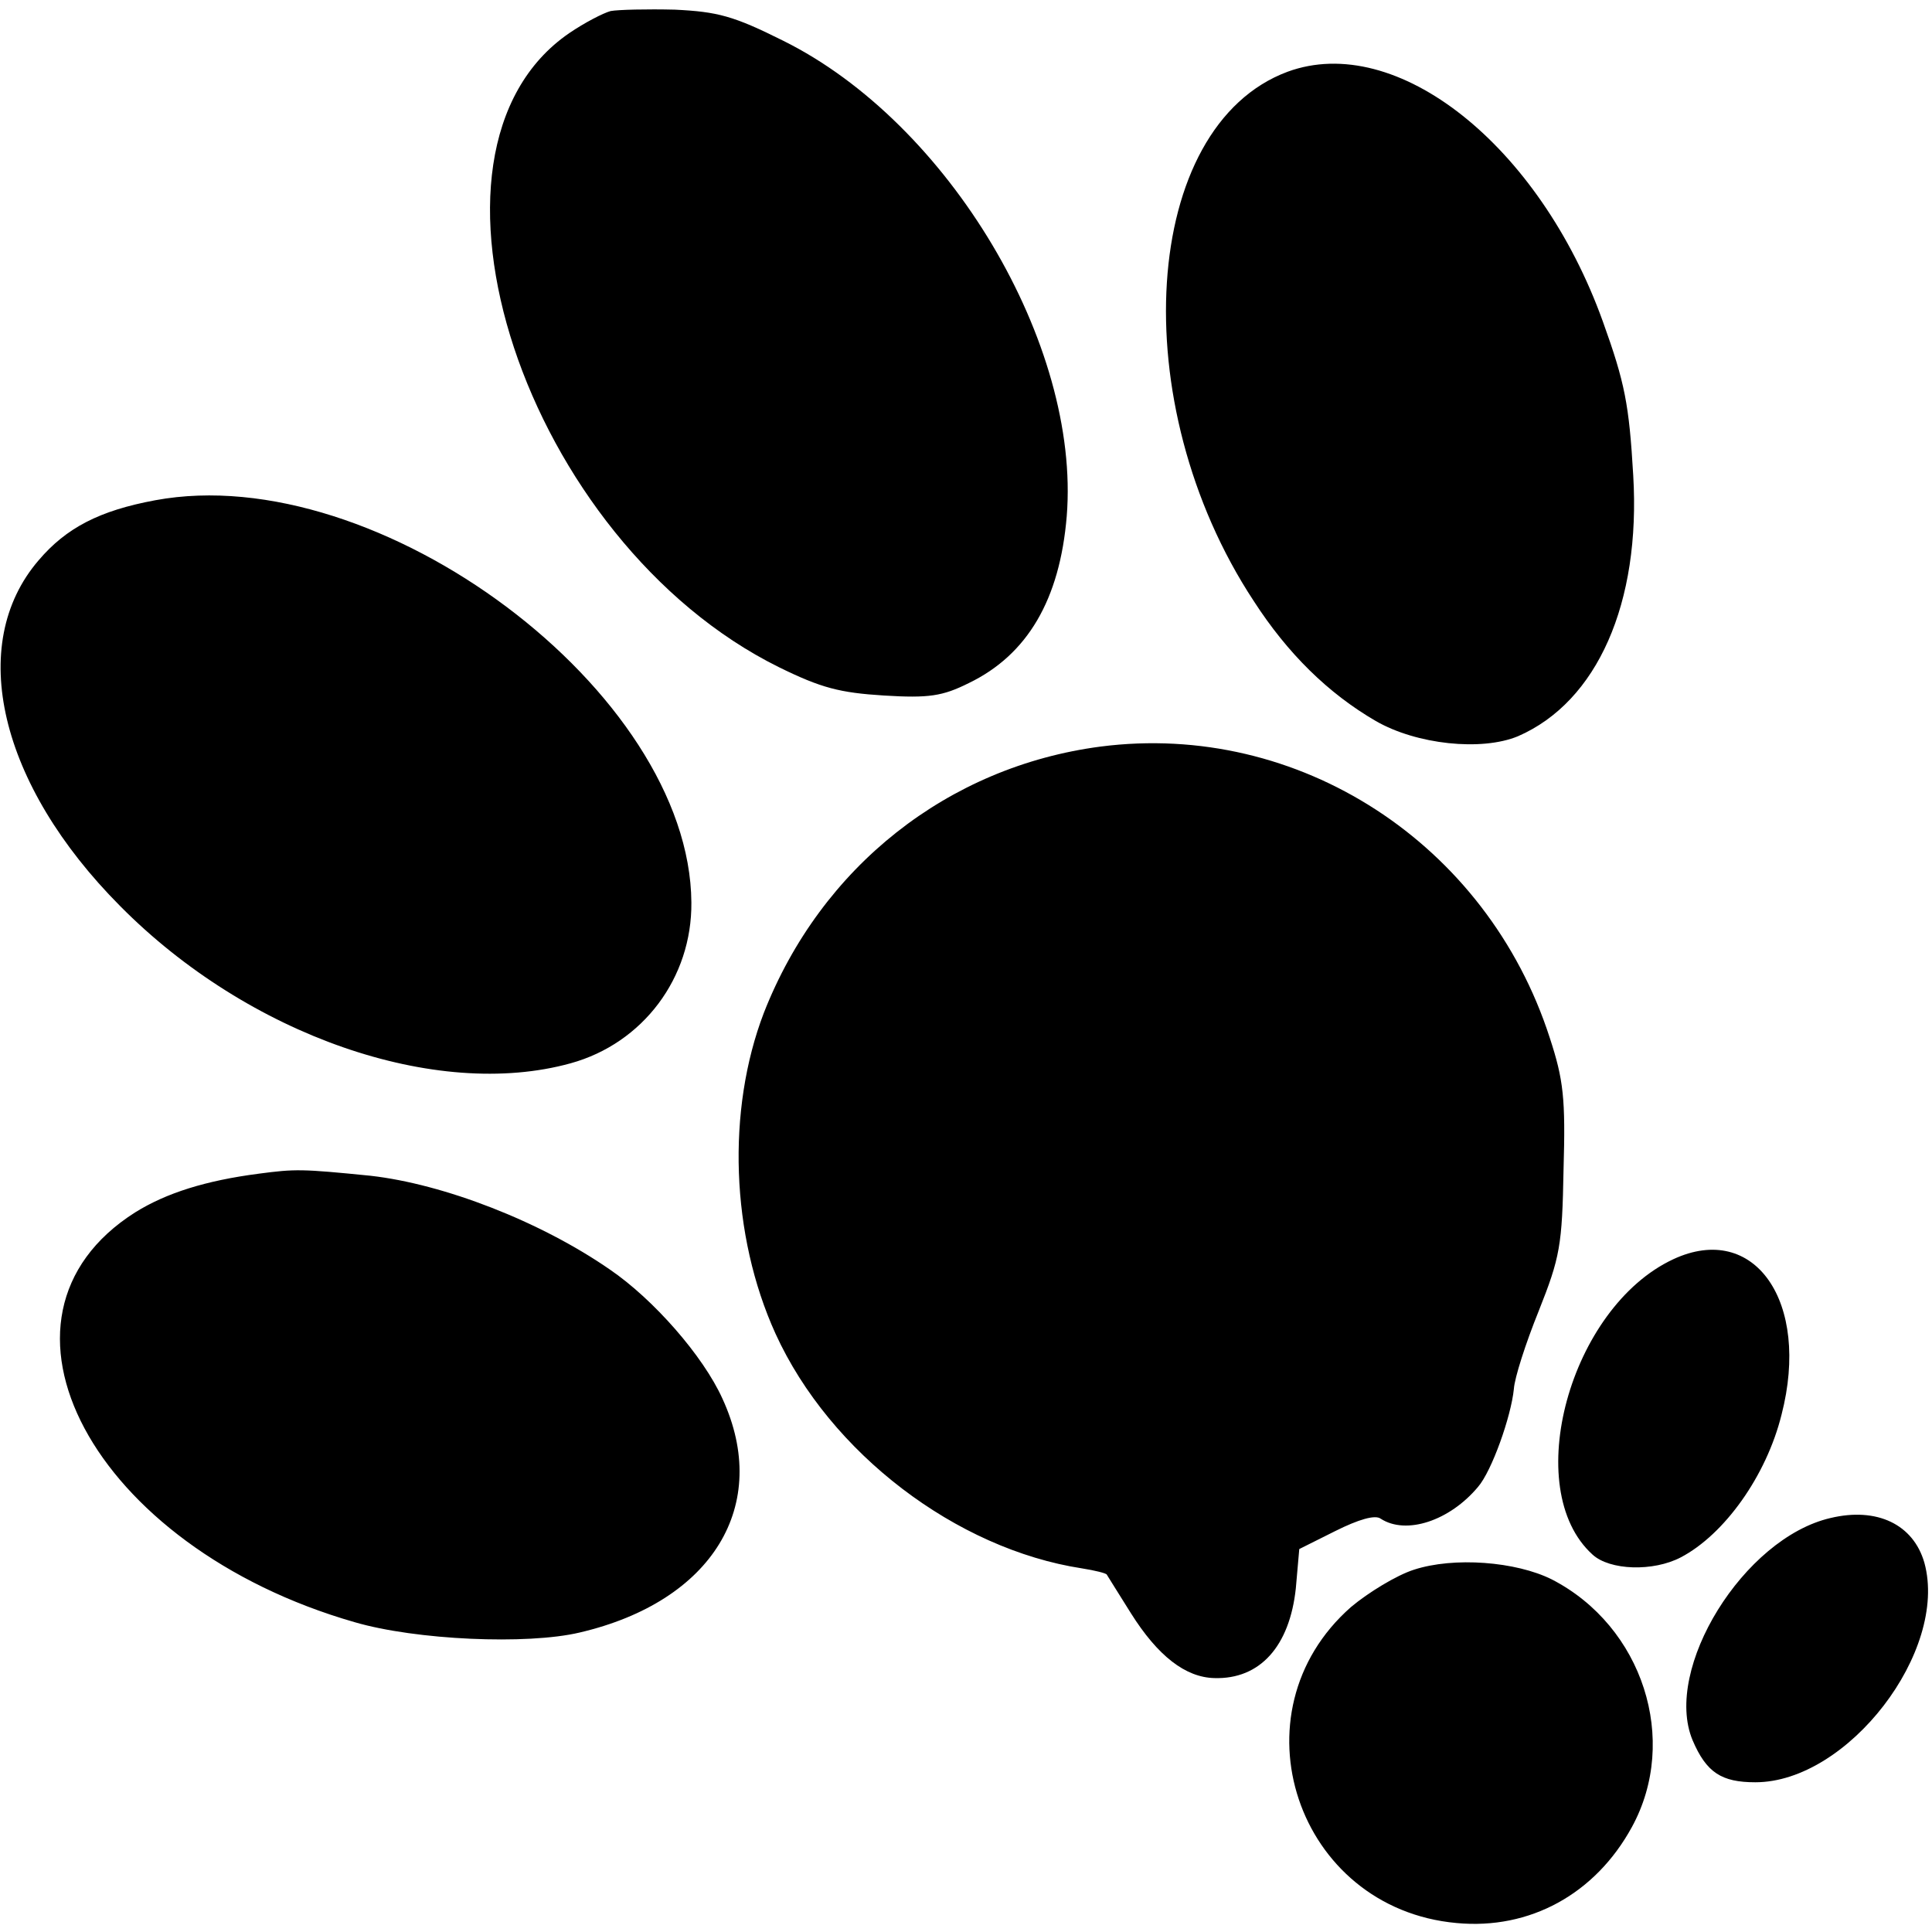 <svg version="1" xmlns="http://www.w3.org/2000/svg" width="373.333" height="373.333" viewBox="0 0 280 280"><path d="M88.5 1.6c-1.1.3-3.8 1.7-6 3.2-25.1 17.2-6.4 73.7 30.4 91.9 6.1 3 8.8 3.7 15.2 4.1 6.5.4 8.5.1 12.3-1.8 8.5-4.1 13.2-12.1 14.2-24.2 2-24.9-17.1-57-41.1-68.9-7.2-3.6-9.5-4.2-15.7-4.5-4-.1-8.2 0-9.3.2zM186.6 10.4c-21.2 7.9-23.8 48-4.9 76.7 4.9 7.6 10.8 13.4 17.7 17.4 5.9 3.4 15.3 4.4 20.6 2.2 11.5-5 17.8-19.3 16.7-37.8-.6-10.3-1.2-13.4-4.4-22.3-9.2-25.6-29.9-42-45.7-36.2zM22.5 72.5c-8.1 1.5-12.9 4-16.9 8.7-10.5 12.2-5.7 32.5 11.8 50.1 18.6 18.8 45.8 28.2 65.3 22.8 10.5-2.9 17.6-12.4 17.5-23.3-.2-30.5-45.3-64.3-77.7-58.3zM159.5 108.2c-22.1 2.9-40.5 17.4-48.8 38.6-5.4 14.1-4.8 32.2 1.7 46.5 7.9 17.3 26.2 31.2 44.4 34 1.9.3 3.5.7 3.6.9.1.2 1.7 2.7 3.5 5.6 3.9 6.2 7.9 9.3 12.1 9.4 6.6.2 10.9-4.6 11.8-13l.5-5.7 5.2-2.6c3.4-1.7 5.8-2.4 6.6-1.8 3.7 2.4 10 .3 14.1-4.6 2-2.3 4.8-10.2 5.2-14.2.1-1.6 1.7-6.6 3.6-11.3 3.1-7.8 3.4-9.5 3.6-20.5.3-10.3 0-13-2-19.1-9.1-28.2-36.4-45.9-65.1-42.2zM37.5 170.1c-7.7 1-13.4 2.8-17.9 5.6-24 15.2-6.2 48.5 31.8 59.4 8.9 2.6 25 3.3 32.6 1.5 19.3-4.5 27.8-18.5 20.7-33.9-2.8-6.2-10-14.4-16.3-18.7-10.1-7-24.1-12.4-34.7-13.6-10-1-10.9-1-16.2-.3zM242.5 182.5c-15 7-22.2 33.3-11.7 42.8 2.5 2.3 8.8 2.5 12.8.4 6.3-3.3 12.4-11.8 14.6-20.7 4.2-16.3-3.9-28-15.7-22.5zM265.3 220c-12.6 2.9-24.3 21.9-20 32.2 2 4.7 4.2 6.1 9.1 6.1 13.4 0 28-19 24.5-31.8-1.6-5.6-6.9-8.1-13.6-6.5zM204.9 227.5c-2.5.8-6.6 3.3-9.1 5.4-17.4 15.3-7.9 43.7 15.3 45.8 10.6 1 20.1-4.2 25.4-13.9 6.9-12.6 1.6-29.1-11.6-35.9-5.2-2.6-14.2-3.3-20-1.4z"/></svg>